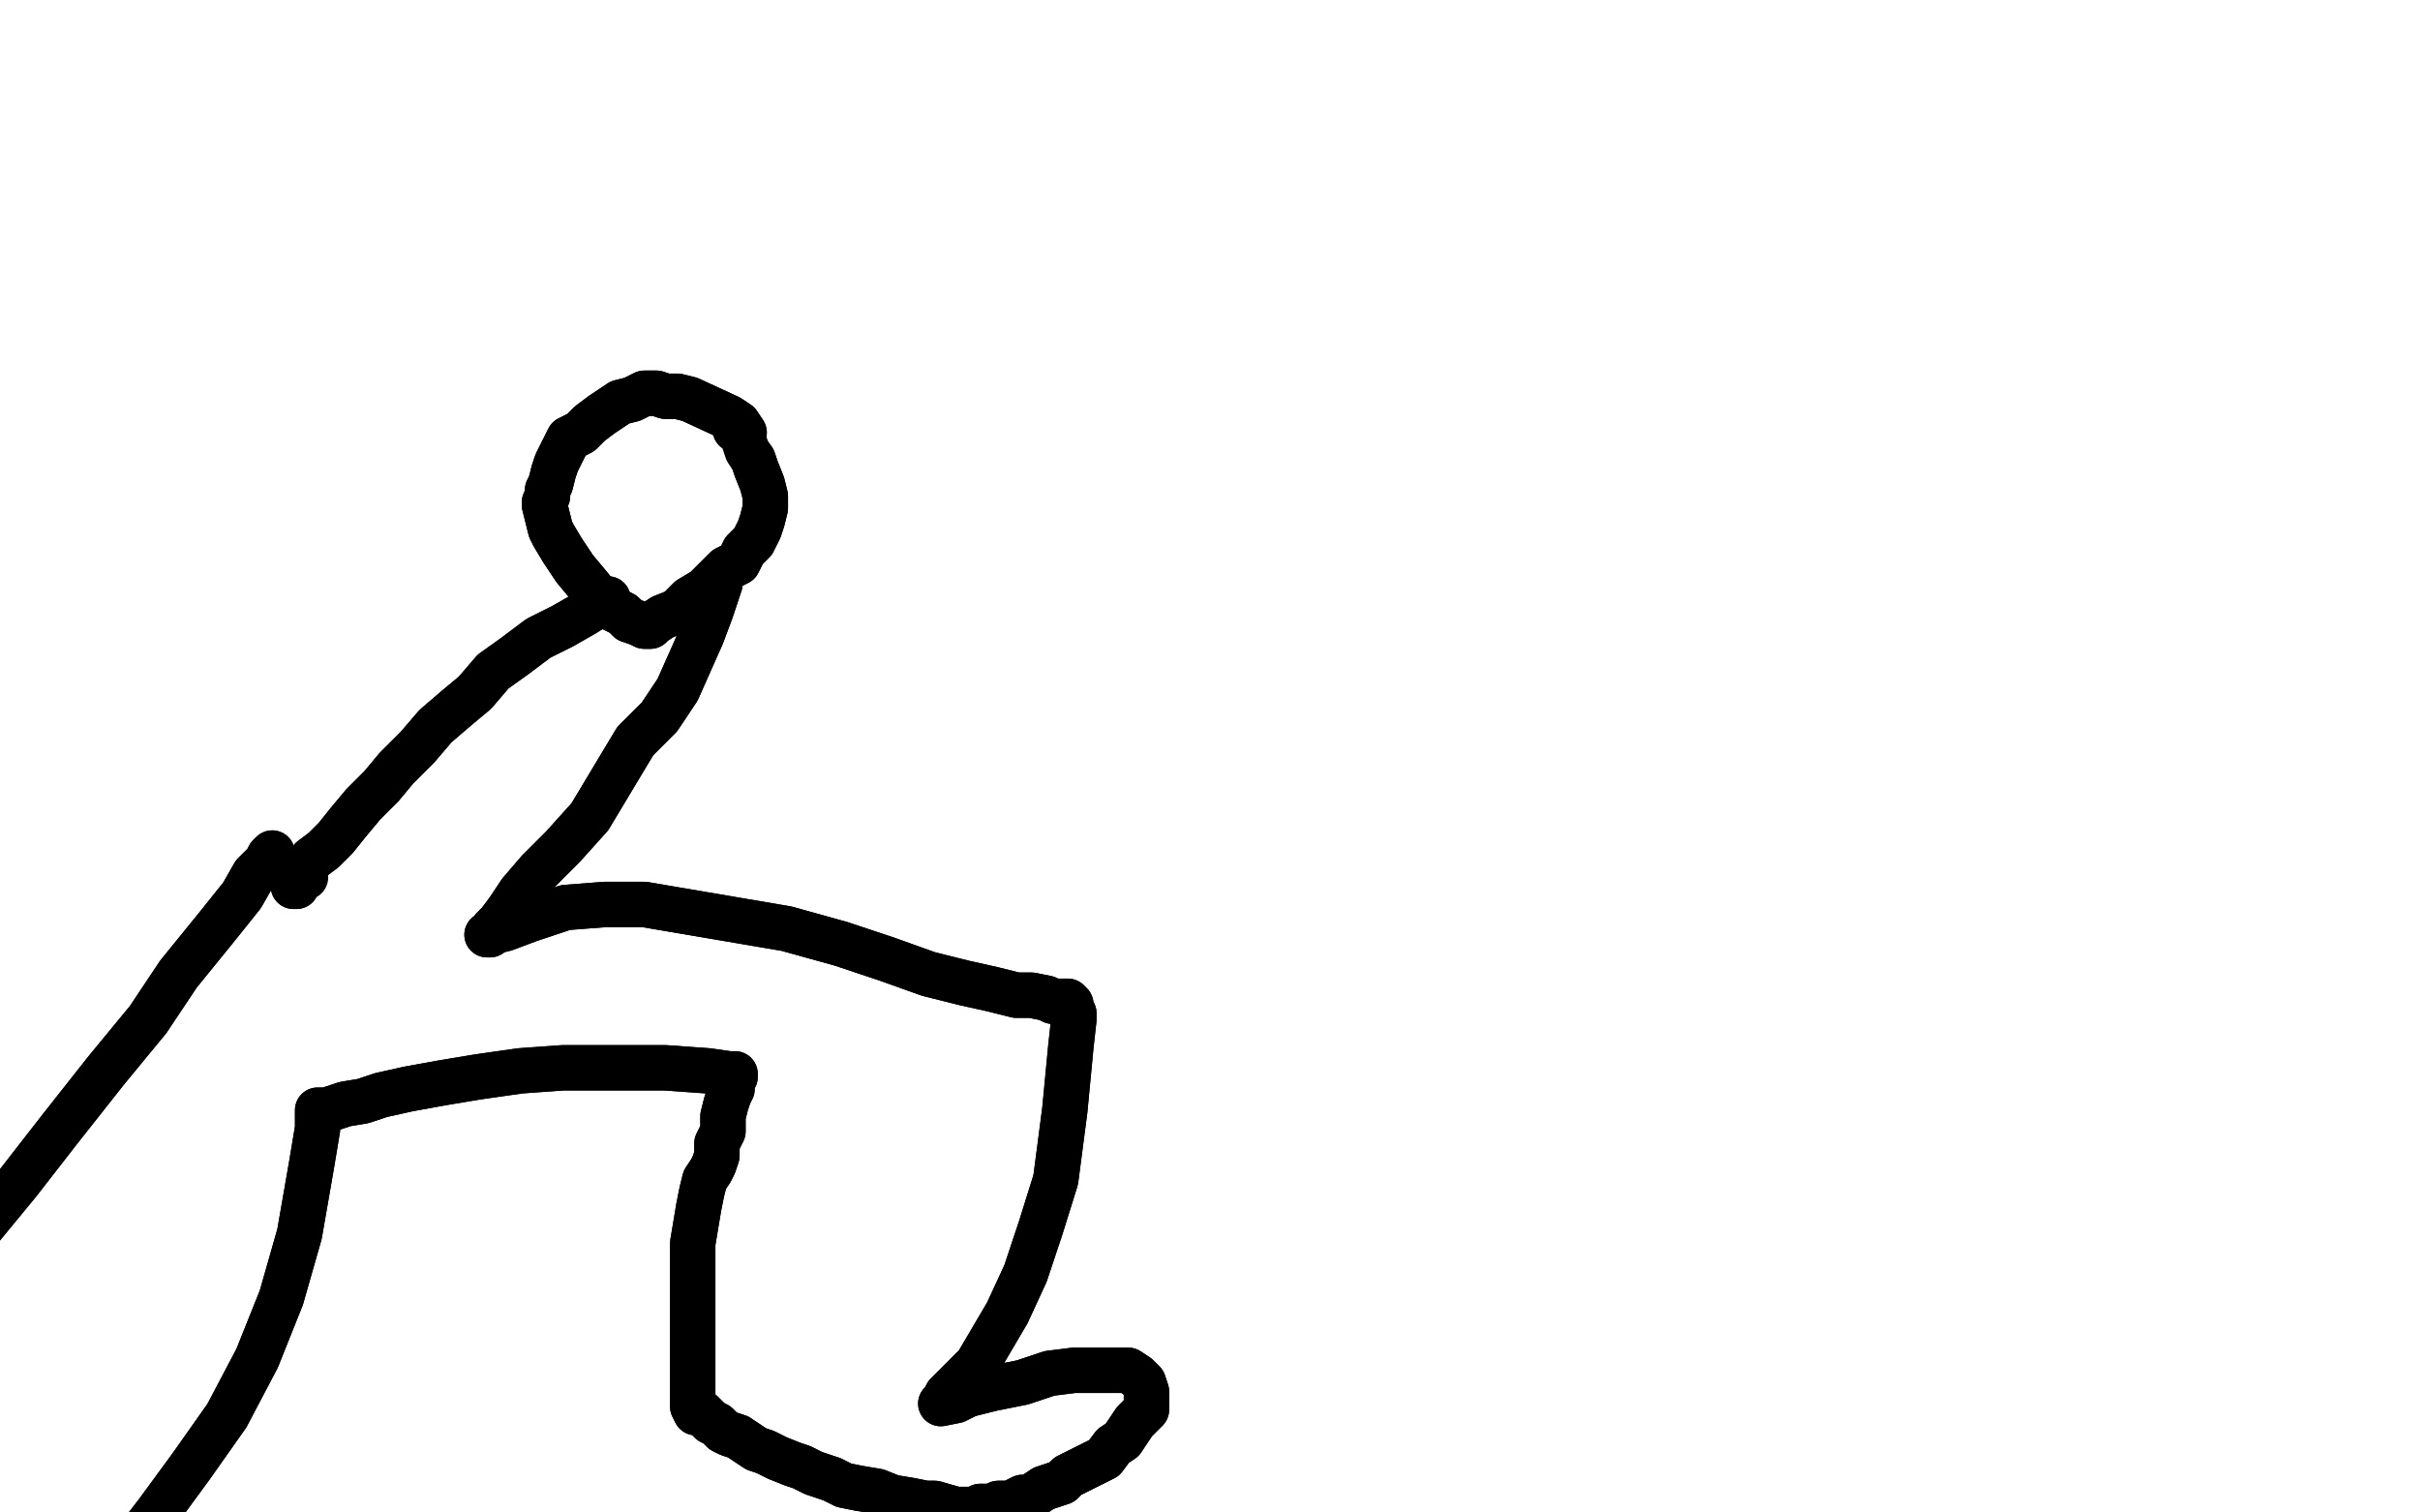 <?xml version="1.0" standalone="no"?>
<!DOCTYPE svg PUBLIC "-//W3C//DTD SVG 1.1//EN"
"http://www.w3.org/Graphics/SVG/1.1/DTD/svg11.dtd">

<svg width="800" height="500" version="1.1" xmlns="http://www.w3.org/2000/svg" xmlns:xlink="http://www.w3.org/1999/xlink" style="stroke-antialiasing: false"><desc>This SVG has been created on https://colorillo.com/</desc><rect x='0' y='0' width='800' height='500' style='fill: rgb(255,255,255); stroke-width:0' /><polyline points="246,143 244,140 244,140 241,138 241,138 228,132 228,132 224,131 224,131 220,131 220,131 217,130 213,130 211,131 209,132 205,133 199,137 195,140 192,143 188,145 186,149 184,153 183,156 182,160 181,162 181,164 180,166 180,167 181,171 182,175 183,177 186,182 190,188 195,194 199,199 202,201 206,203 208,205 211,206 213,207 215,207 216,206 219,204 224,202 228,198 233,195 236,192 240,188 244,186 246,182 249,179 251,175 252,172 253,168 253,166 253,164 252,160 250,155 249,152" style="fill: none; stroke: #000000; stroke-width: 15; stroke-linejoin: round; stroke-linecap: round; stroke-antialiasing: false; stroke-antialias: 0; opacity: 1.0"/>
<polyline points="246,143 244,140 244,140 241,138 241,138 228,132 228,132 224,131 224,131 220,131 217,130 213,130 211,131 209,132 205,133 199,137 195,140 192,143 188,145 186,149 184,153 183,156 182,160 181,162 181,164 180,166 180,167 181,171 182,175 183,177 186,182 190,188 195,194 199,199 202,201 206,203 208,205 211,206 213,207 215,207 216,206 219,204 224,202 228,198 233,195 236,192 240,188 244,186 246,182 249,179 251,175 252,172 253,168 253,166 253,164 252,160 250,155 249,152 247,149 246,146 245,143 244,142 243,142 243,142" style="fill: none; stroke: #000000; stroke-width: 15; stroke-linejoin: round; stroke-linecap: round; stroke-antialiasing: false; stroke-antialias: 0; opacity: 1.0"/>
<polyline points="201,198 193,203 193,203 186,207 186,207 178,211 178,211 170,217 170,217 163,222 163,222 157,229 157,229 151,234 151,234 144,240 138,247 131,254 126,260 120,266 115,272 111,277 107,281 103,284 101,287 99,289 99,291 98,293 97,293" style="fill: none; stroke: #000000; stroke-width: 15; stroke-linejoin: round; stroke-linecap: round; stroke-antialiasing: false; stroke-antialias: 0; opacity: 1.0"/>
<polyline points="201,198 193,203 193,203 186,207 186,207 178,211 178,211 170,217 170,217 163,222 163,222 157,229 157,229 151,234 144,240 138,247 131,254 126,260 120,266 115,272 111,277 107,281 103,284 101,287 99,289 99,291 98,293 97,293 99,291 101,290" style="fill: none; stroke: #000000; stroke-width: 15; stroke-linejoin: round; stroke-linecap: round; stroke-antialiasing: false; stroke-antialias: 0; opacity: 1.0"/>
<polyline points="238,193 235,202 235,202 232,210 232,210 228,219 228,219 224,228 224,228 218,237 218,237 210,245 210,245 195,270 195,270 186,280 178,288 172,295 168,301 165,305 163,307 163,308 162,309 161,309 163,308 167,307 175,304 187,300 200,299 213,299 260,307 278,312 293,317 307,322 319,325 328,327 336,329 341,329 346,330 348,331 351,331 352,331 353,331 354,332 354,333 355,335 355,337 354,346 352,367 349,390 344,406 339,421 333,434 323,451 318,456 315,459 313,461 312,463 311,464 311,464 316,463 320,461 328,459 338,457 347,454 355,453 362,453 368,453 373,453 376,455 378,457 379,460 379,464 379,464 379,466 377,468 375,470 373,473 371,476 368,478 365,482 361,484 357,486 353,488 351,490 348,491 345,492 342,494 340,495 338,495 336,496 334,497 332,497 330,497 328,498 326,498 324,498 322,499 320,499 318,499 316,499 309,497 306,497 301,496 295,495 290,493 284,492 279,491 275,489 269,487 265,485 262,484 257,482 253,480 250,479 247,477 244,475 241,474 239,473 237,471 235,470 234,469 233,468 232,467 231,467 230,467 229,465 229,465 229,465 229,463 229,463 229,461 229,459 229,453 229,443 229,435 229,426 229,418 229,411 231,399 232,394 233,390 235,387 236,385 237,382 237,378 239,374 239,369 240,365 241,362 242,360 242,357 243,356 243,355 241,355 234,354 220,353 203,353 186,353 172,354 158,356 146,358 135,360 126,362 120,364 114,365 111,366 108,367 106,367 105,367 105,367 105,369 105,373 103,385 99,408 93,429 85,449 75,468 63,485 52,500 42,513 36,524 32,531 29,536 27,545 26,547 26,547 27,551 28,554 28,556 28,557 28,558 28,557 27,556 27,556" style="fill: none; stroke: #000000; stroke-width: 15; stroke-linejoin: round; stroke-linecap: round; stroke-antialiasing: false; stroke-antialias: 0; opacity: 1.0"/>
<polyline points="238,193 235,202 235,202 232,210 232,210 228,219 228,219 224,228 224,228 218,237 218,237 210,245 210,245 195,270 186,280 178,288 172,295 168,301 165,305 163,307 163,308 162,309 161,309 163,308 167,307 175,304 187,300 200,299 213,299 260,307 278,312 293,317 307,322 319,325 328,327 336,329 341,329 346,330 348,331 351,331 352,331 353,331 354,332 354,333 355,335 355,337 354,346 352,367 349,390 344,406 339,421 333,434 323,451 318,456 315,459 313,461 312,463 311,464 311,464 316,463 320,461 328,459 338,457 347,454 355,453 362,453 368,453 373,453 376,455 378,457 379,460 379,464 379,464 379,466 377,468 375,470 373,473 371,476 368,478 365,482 361,484 357,486 353,488 351,490 348,491 345,492 342,494 340,495 338,495 336,496 334,497 332,497 330,497 328,498 326,498 324,498 322,499 320,499 318,499 316,499 309,497 306,497 301,496 295,495 290,493 284,492 279,491 275,489 269,487 265,485 262,484 257,482 253,480 250,479 247,477 244,475 241,474 239,473 237,471 235,470 234,469 233,468 232,467 231,467 230,467 229,465 229,465 229,465 229,463 229,463 229,461 229,459 229,453 229,443 229,435 229,426 229,418 229,411 231,399 232,394 233,390 235,387 236,385 237,382 237,378 239,374 239,369 240,365 241,362 242,360 242,357 243,356 243,355 241,355 234,354 220,353 203,353 186,353 172,354 158,356 146,358 135,360 126,362 120,364 114,365 111,366 108,367 106,367 105,367 105,367 105,369 105,373 103,385 99,408 93,429 85,449 75,468 63,485 52,500 42,513 36,524 32,531 29,536 27,545 26,547 26,547 27,551 28,554 28,556 28,557 28,558 28,557 27,556 27,556 27,555 27,555" style="fill: none; stroke: #000000; stroke-width: 15; stroke-linejoin: round; stroke-linecap: round; stroke-antialiasing: false; stroke-antialias: 0; opacity: 1.0"/>
<polyline points="90,282 89,283 89,283 88,285 88,285 84,289 84,289 80,296 80,296 72,306 72,306 59,322 59,322 49,337 49,337 35,354 20,373 6,391 -8,408 -21,423 -32,434 -42,444 -50,460 -50,472 -50,476 -50,481 -50,483" style="fill: none; stroke: #000000; stroke-width: 15; stroke-linejoin: round; stroke-linecap: round; stroke-antialiasing: false; stroke-antialias: 0; opacity: 1.0"/>
<polyline points="90,282 89,283 89,283 88,285 88,285 84,289 84,289 80,296 80,296 72,306 72,306 59,322 59,322 49,337 35,354 20,373 6,391 -8,408 -21,423 -32,434 -42,444 -50,460 -50,472 -50,476 -50,481 -50,483 -50,483 -50,485 -50,486" style="fill: none; stroke: #000000; stroke-width: 15; stroke-linejoin: round; stroke-linecap: round; stroke-antialiasing: false; stroke-antialias: 0; opacity: 1.0"/>
</svg>
